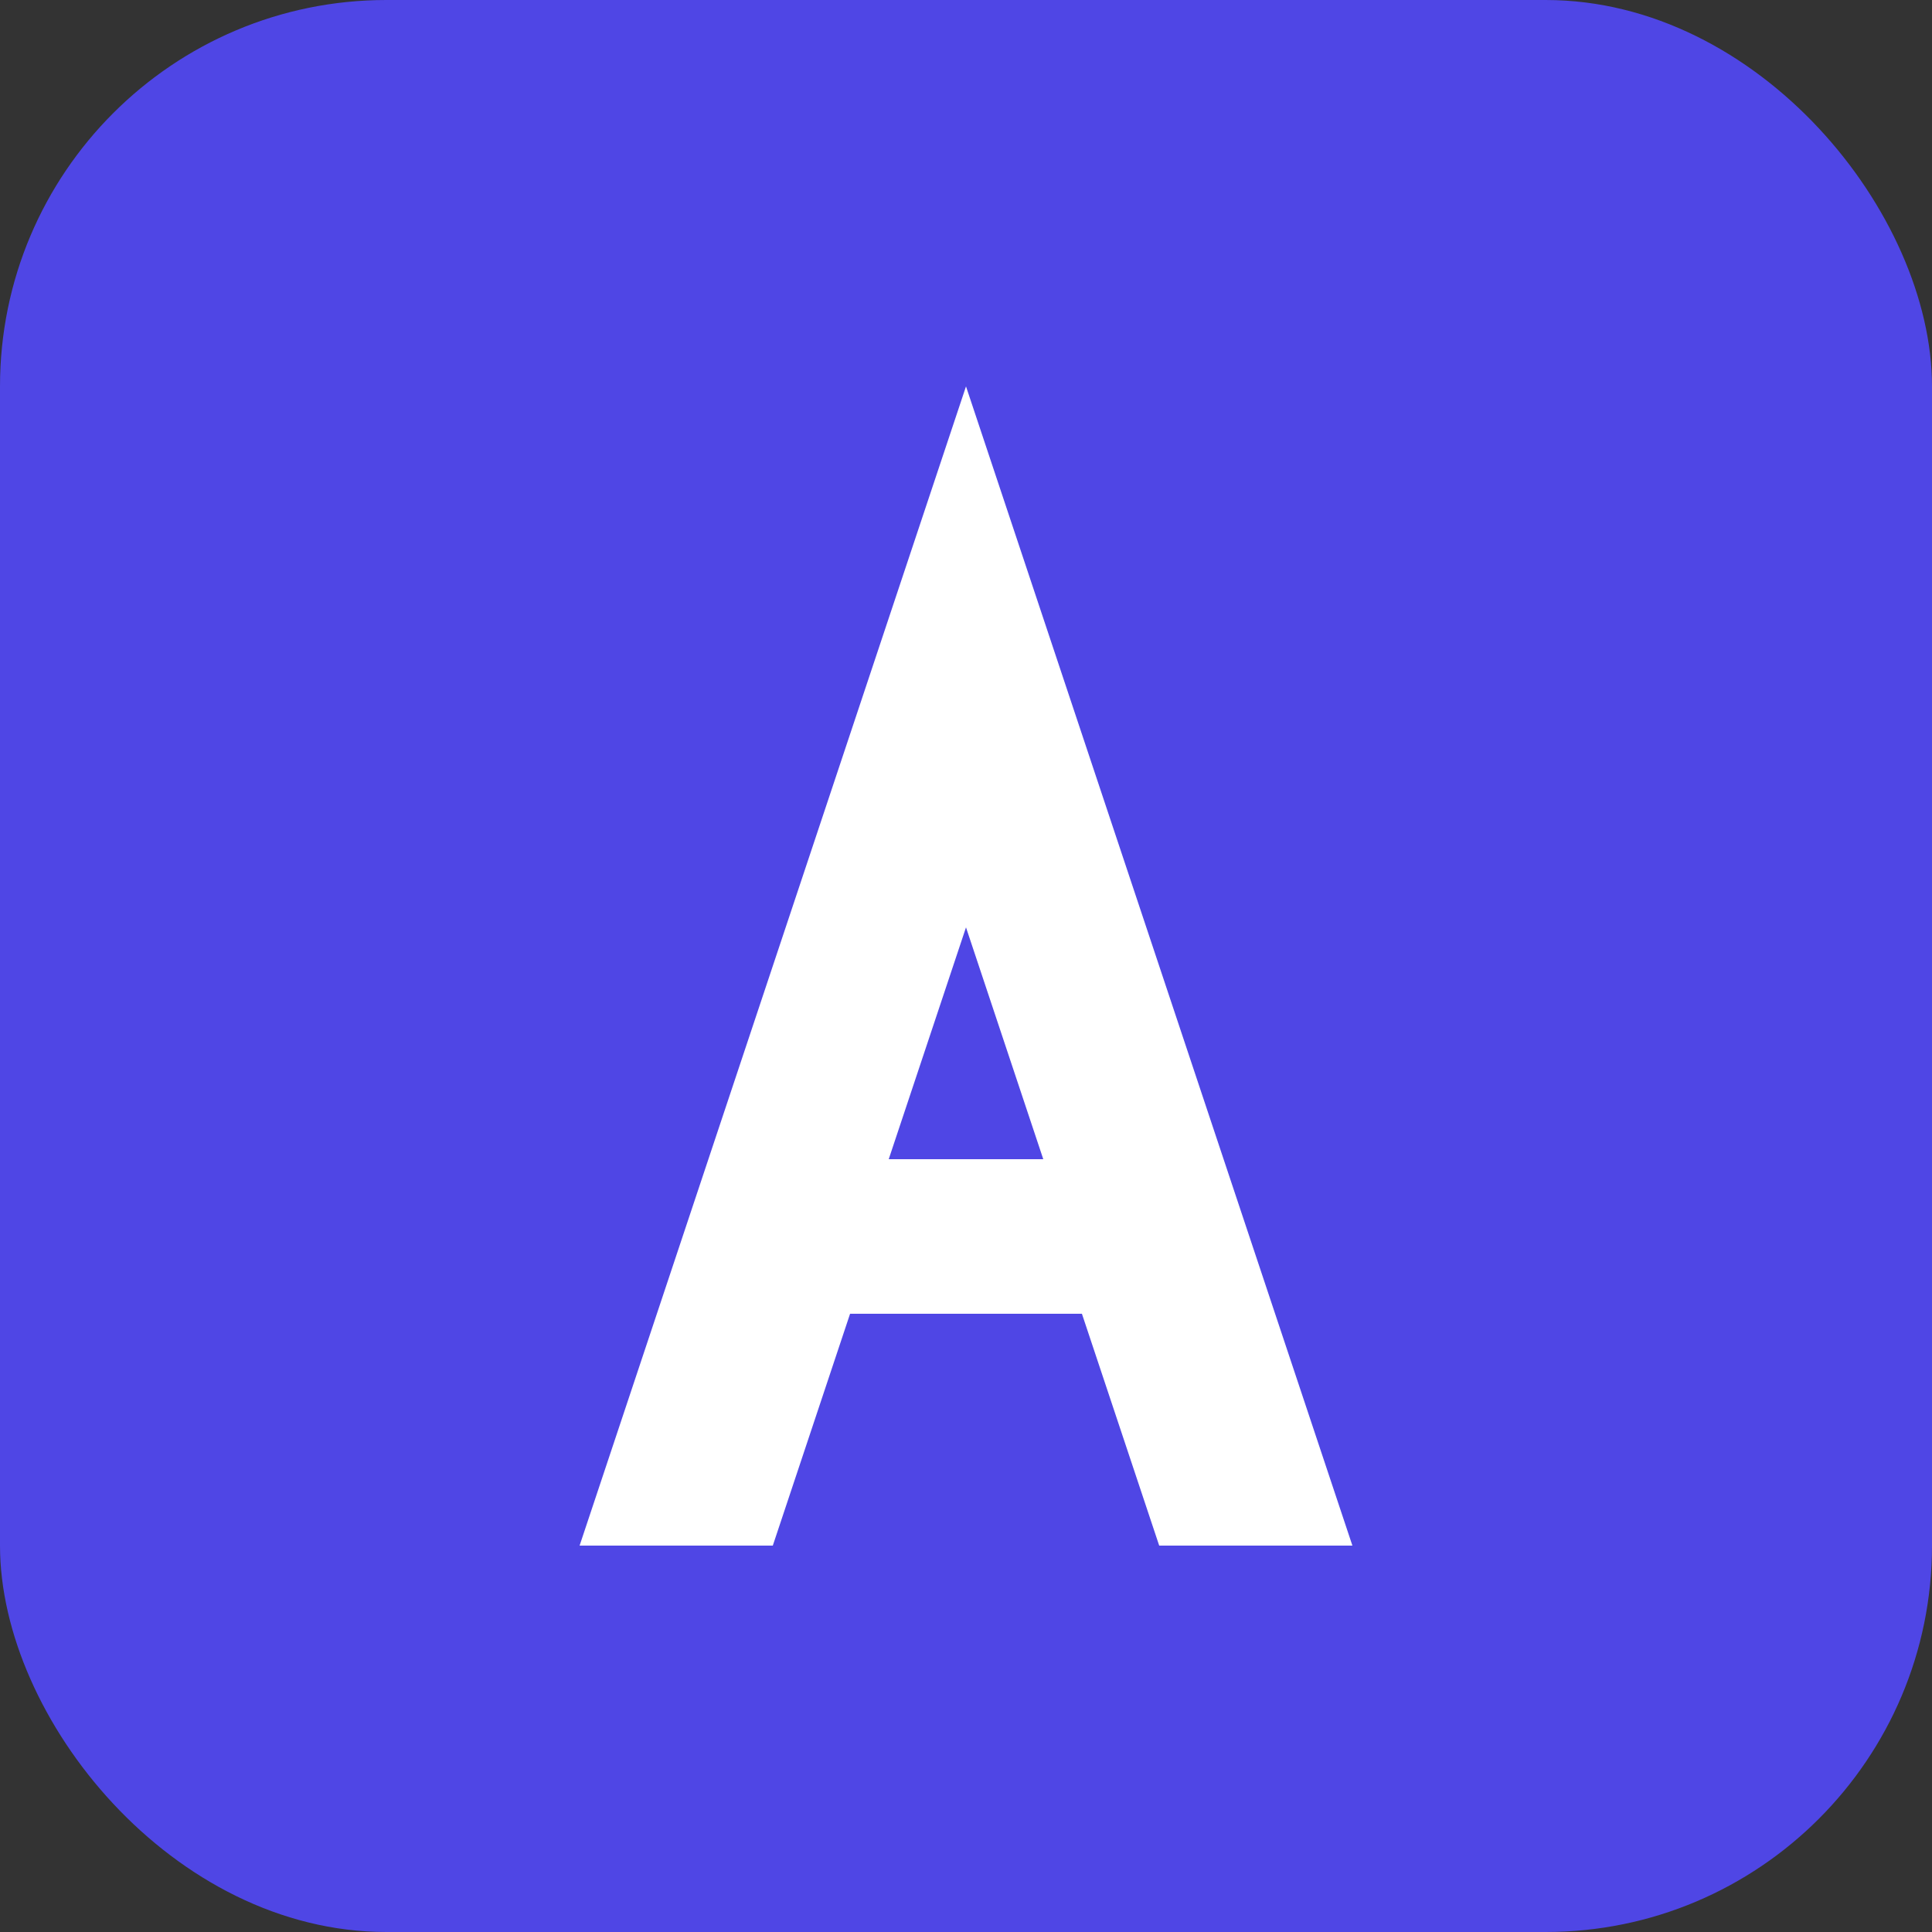 <svg xmlns="http://www.w3.org/2000/svg" viewBox="0 0 100 100" fill="none">
  <rect x="0" y="0" width="100" height="100" fill="#333333" stroke="none"/>
  <rect width="100" height="100" rx="20" fill="#4F46E5"/>
  <path d="M50 20 L30 80 H40 L44 68 H56 L60 80 H70 L50 20 Z M46 60 L50 48 L54 60 H46 Z" fill="white" font-weight="bold"/>
</svg>
